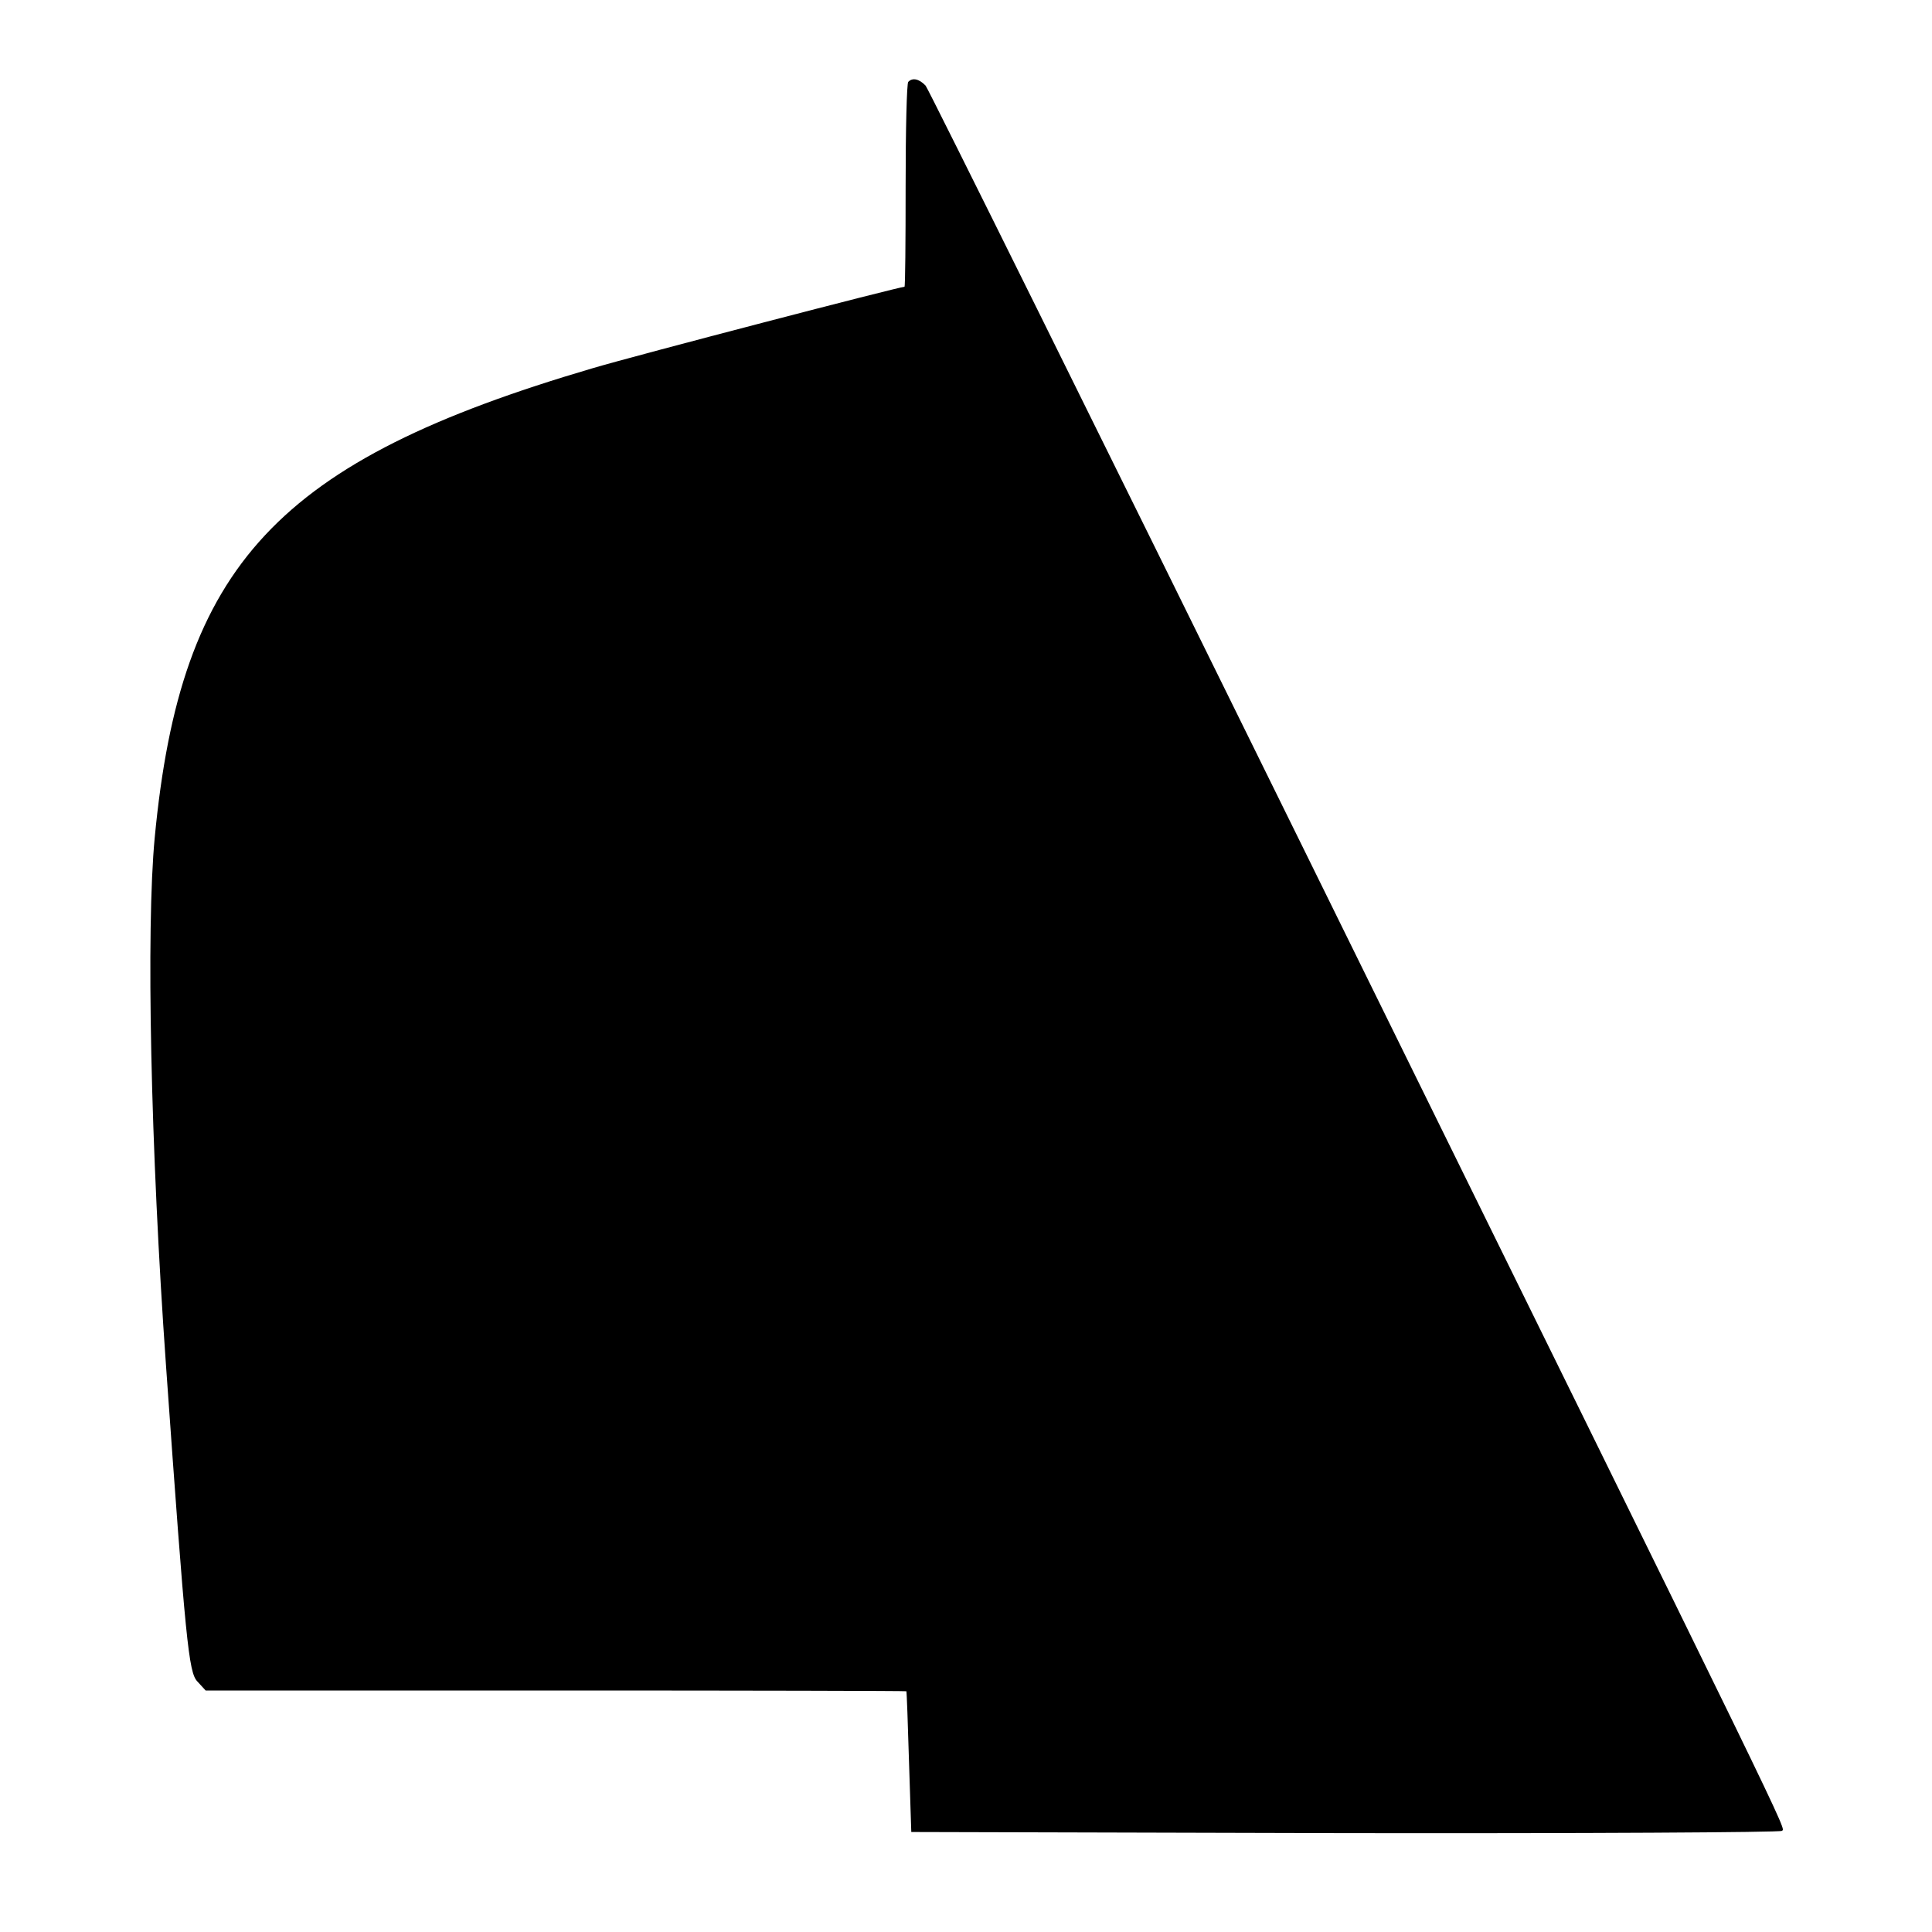 <?xml version="1.0" standalone="no"?>
<!DOCTYPE svg PUBLIC "-//W3C//DTD SVG 20010904//EN"
 "http://www.w3.org/TR/2001/REC-SVG-20010904/DTD/svg10.dtd">
<svg version="1.0" xmlns="http://www.w3.org/2000/svg"
 width="512pt" height="512pt" viewBox="0 0 512 512"
 preserveAspectRatio="xMidYMid meet">
<g transform="translate(0,512) scale(0.1,-0.1)"
fill="#000000" stroke="none">
<path d="M2407 4903 c-4 -3 -7 -127 -7 -275 0 -147 -1 -268 -3 -268 -14 0
-709 -181 -827 -216 -836 -246 -1091 -519 -1160 -1244 -23 -242 -11 -822 30
-1400 52 -733 60 -812 83 -836 l22 -24 928 0 c510 0 928 -1 929 -2 1 -2 4 -86
7 -188 l6 -185 1149 -3 c633 -1 1154 2 1158 6 10 10 58 -89 -1272 2612 -540
1097 -989 2003 -997 2013 -17 18 -35 22 -46 10z"/>
</g>
</svg>
